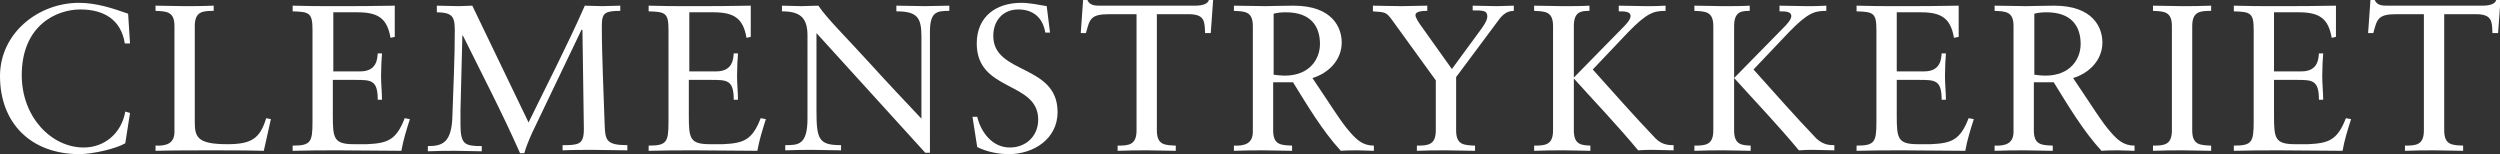 <?xml version="1.0" encoding="utf-8"?>
<!-- Generator: Adobe Illustrator 29.7.1, SVG Export Plug-In . SVG Version: 9.03 Build 0)  -->
<svg version="1.0" id="Layer_1" xmlns="http://www.w3.org/2000/svg" xmlns:xlink="http://www.w3.org/1999/xlink" x="0px" y="0px"
	 viewBox="0 0 528.8 32.6" style="enable-background:new 0 0 528.8 32.6;" xml:space="preserve">
<rect x="0" y="0" width="528.8" height="32.6" fill="#333333" stroke="none"/>
<style type="text/css">
	.st0{fill:#FFFFFF;}
</style>
<path class="st0" d="M27.5,9.2h-1.1C25.6,4.1,21.9,2,17,2C11.9,2,4.6,5.4,4.6,15.9c0,8.9,6.3,15.3,13.1,15.3c4.4,0,8-3,8.8-7.6
	l1,0.3l-1,6.4c-1.8,1.1-6.8,2.3-9.7,2.3C6.5,32.6,0,26,0,16.1C0,7,8.1,0.6,16.7,0.6c3.6,0,7,1.1,10.4,2.3L27.5,9.2z"/>
<path class="st0" d="M55.8,31.9c-3.7-0.1-7.4-0.1-11.2-0.1c-3.9,0-7.8,0-11.7,0.1v-1.1c2.2,0.1,4-0.4,4-2.9V5.5c0-3.1-1.7-3.1-4-3.2
	V1.2C35,1.2,37,1.3,39,1.3s4.1,0,6.2-0.1v1.1c-2.3,0-4,0.1-4,3.2v20.4c0,3.2,0.7,4.6,6.9,4.6c5.1,0,6.9-1.2,8.2-5.5l1,0.2L55.8,31.9
	z"/>
<path class="st0" d="M70.4,15.1h5.8c3.6,0,3.6-2.8,3.7-3.8h0.9c-0.1,1-0.2,3.3-0.2,4.9c0,1.4,0.2,3.5,0.2,4.9h-0.9
	c0-4.2-1.4-4.2-4.8-4.2h-4.7v7.5c0,4.9,0.2,6.1,4.5,6.1h2.7c4.3-0.2,6.2-0.8,8-5.5l1.1,0.2c-0.7,2.2-1.4,4.4-1.8,6.7
	c-4.4,0-8.8-0.1-13.2-0.1c-3.3,0-6.5,0-9.8,0.1v-1.1c3.8,0,4.2-0.7,4.2-5V6.3c0-3.6-0.7-3.8-4.2-3.9V1.2c2.9,0.1,5.9,0.1,8.9,0.1
	c4.2,0,8.4,0,12.7-0.1v6.6L82.6,8c-0.7-4.1-2.6-5.4-7-5.4h-5.1v12.5H70.4z"/>
<path class="st0" d="M111.8,25.9c4-8.2,8.2-16.3,11.9-24.7c1.2,0,2.4,0.1,3.6,0.1c1.3,0,2.6-0.1,3.9-0.1v1.1c-1.5,0-2.5,0.1-3.1,0.5
	c-0.6,0.4-0.8,1.2-0.8,2.6c0,7,0.4,14.3,0.6,21c0.1,3.3,0.4,4.3,4.8,4.3v1.1c-2.4,0-4.8-0.1-7.3-0.1c-2.2,0-4.3,0-6.4,0.1v-1.1
	c1.5,0,2.6,0,3.4-0.4s1.1-1.3,1.1-3l-0.3-21H123L112.6,28c-0.5,1.1-1.4,3.2-1.7,4.4H110c-3.7-8.4-8-16.6-12.1-24.9h-0.1l-0.4,15.9
	c0,0.6,0,2.2,0,2.8c0,2.2,0.2,3.3,0.9,4c0.7,0.6,1.8,0.7,3.6,0.7V32c-1.8,0-3.7-0.1-5.5-0.1c-1.9,0-3.9,0-5.9,0.1v-1.1
	c3.1,0,5.1-0.7,5.2-6.6c0.2-6,0.5-12,0.5-18c0-1.5-0.2-2.5-0.8-3c-0.6-0.5-1.6-0.7-3-0.7V1.2c1.5,0,3.1,0.1,4.7,0.1
	c0.9,0,1.9-0.1,2.8-0.1L111.8,25.9z"/>
<path class="st0" d="M145.7,15.1h5.8c3.6,0,3.6-2.8,3.7-3.8h0.9c-0.1,1-0.2,3.3-0.2,4.9c0,1.4,0.2,3.5,0.2,4.9h-0.9
	c0-4.2-1.4-4.2-4.8-4.2h-4.7v7.5c0,4.9,0.2,6.1,4.5,6.1h2.7c4.3-0.2,6.2-0.8,8-5.5l1.1,0.2c-0.7,2.2-1.4,4.4-1.8,6.7
	c-4.4,0-8.8-0.1-13.2-0.1c-3.3,0-6.5,0-9.8,0.1v-1.1c3.8,0,4.2-0.7,4.2-5V6.3c0-3.6-0.7-3.8-4.2-3.9V1.2c2.9,0.1,5.9,0.1,8.9,0.1
	c4.2,0,8.4,0,12.7-0.1v6.6L157.9,8c-0.7-4.1-2.6-5.4-7-5.4h-5.1v12.5H145.7z"/>
<path class="st0" d="M196.7,32.3h-1L172.7,7v16.4c0,6.1,0.5,7.3,5.2,7.3v1.1c-1.9,0-3.9-0.1-5.9-0.1c-1.9,0-3.9,0-5.9,0.1v-1.1
	c2.7,0,4.7,0,4.7-5.6V7.5c0-3.8-1.6-5.1-5.4-5.1V1.2c1.4,0,2.7,0.1,4.1,0.1c1.2,0,2.4-0.1,3.6-0.1c1.8,2.7,5.9,6.7,10.9,12.2
	c3.7,4.1,7.9,8.5,10.9,11.7V7.7c0-4-0.9-5.3-5.3-5.3V1.2c2,0,4.1,0.1,6.1,0.1c1.7,0,3.4-0.1,5.1-0.1v1.1c-2.7,0-4.1,0.2-4.1,4.5
	L196.7,32.3L196.7,32.3z"/>
<path class="st0" d="M205.7,24.7h1c0.8,3.3,3.2,6.5,6.9,6.5c3.4,0,6-2.4,6-5.9c0-8.2-13-5.8-13-16.1c0-5.7,4.1-8.6,9.4-8.6
	c1.8,0,3.6,0.4,5.4,0.7l0.7,5.6h-1c-0.5-3.1-2.5-4.9-5.7-4.9c-3.3,0-5.3,2.4-5.3,5.6c0,8.2,13.6,5.9,13.6,16.1
	c0,5.7-5.1,8.9-10.3,8.9c-2.3,0-4.7-0.5-6.7-1.5L205.7,24.7z"/>
<path class="st0" d="M256.1,7h-1.2c-0.1-2.4,0-4-3.5-4h-6.7v24.6c0,3.1,1.7,3.1,4,3.2v1.1c-2.1,0-4-0.1-5.9-0.1
	c-2.1,0-4.2,0-6.4,0.1v-1.1c2.3,0,4-0.1,4-3.2V3h-5.8c-4,0-4.1,1.1-4.9,4h-1.1l0.5-7h0.9c0.5,1.2,1.7,1.2,2.8,1.2h20
	c1.6,0,2.7-0.4,2.9-1.2h0.9L256.1,7z"/>
<path class="st0" d="M269.3,17.4v10.2c0,3.1,1.7,3.1,4,3.2v1.1c-2.1,0-4-0.1-5.9-0.1c-2.1,0-4.2,0-6.4,0.1v-1.1c2.2,0.1,4-0.4,4-2.9
	V5.5c0-3.1-1.7-3.1-4-3.2V1.2c2.4,0,4.5,0.1,6.7,0.1c1.5,0,3.1-0.1,5.9-0.1c8.3,0,10.2,4.7,10.2,7.8c0,3.7-2.8,6.5-6.2,7.5
	c4,5.9,6.1,9.4,8,11.5c1.4,1.6,2.7,2.8,5,2.8v1.1c-1.1,0-2.2-0.1-3.3-0.1c-1.2,0-2.5,0-3.7,0.1c-4-4.4-7-9.5-10.1-14.5H269.3z
	 M272,2.6c-1.1,0-1.8,0.1-2.6,0.3v12.9c0.7,0.1,1.6,0.2,2.3,0.2c5.4,0,7.5-3.6,7.5-6.7C279.2,5.5,277.2,2.6,272,2.6z"/>
<path class="st0" d="M308,27.6c0,3.1,1.7,3.1,4,3.2v1.1c-2.2,0-4.2-0.1-6.2-0.1s-4,0-6.1,0.1v-1.1c2.3,0,4-0.1,4-3.2V17l-9.2-12.7
	c-1.3-1.8-1.5-1.7-4.1-1.9V1.2c0.8,0,4.1,0.1,6.1,0.1c1.8,0,3.6-0.1,5.4-0.1v1.1c-0.7,0-2.5,0-2.5,0.9c0,0.5,0.6,1.5,1.5,2.7
	l6.2,8.7l5.8-7.9c0.5-0.7,1.7-2.2,1.7-3.2c0-1.3-0.9-1.3-3.1-1.3v-1c1.7,0,3.4,0.1,5.1,0.1c1.2,0,2.4-0.1,3.6-0.1v1.1
	c-1.8,0-2.7,1.2-3.7,2.6L308,16.3V27.6z"/>
<path class="st0" d="M324.5,30.8c2.3,0,4-0.1,4-3.2V5.5c0-3.1-1.7-3.1-4-3.2V1.2c2.1,0,4.1,0.1,6.1,0.1s4,0,5.6-0.1v1.1
	c-1.7,0-3.3,0.1-3.3,3.2v22.1c0,3.1,1.7,3.1,3.5,3.2v1.1c-1.6,0-3.5-0.1-5.5-0.1c-2.1,0-4.2,0-6.4,0.1L324.5,30.8L324.5,30.8z
	 M343.3,5.8c0.5-0.5,1.6-1.6,1.6-2.4c0-1-1.3-1-2.5-1V1.2c1.9,0,3.8,0.1,5.7,0.1c1.5,0,2.8,0,4.2-0.1v1.1c-2.5,0-3.9,0.4-7.9,4.5
	l-7.5,7.9c4.4,4.9,8.8,9.9,13.3,14.6c1.4,1.4,2.9,1.4,3.8,1.4v1.1c-1.4,0-2.9-0.1-4.3-0.1c-1.1,0-2.1,0-3.2,0.1
	c-4.4-5.3-9.1-10.2-13.7-15.3L343.3,5.8z"/>
<path class="st0" d="M358.4,30.8c2.3,0,4-0.1,4-3.2V5.5c0-3.1-1.7-3.1-4-3.2V1.2c2.1,0,4.1,0.1,6.1,0.1s4,0,5.6-0.1v1.1
	c-1.7,0-3.3,0.1-3.3,3.2v22.1c0,3.1,1.7,3.1,3.5,3.2v1.1c-1.6,0-3.5-0.1-5.5-0.1c-2.1,0-4.2,0-6.4,0.1L358.4,30.8L358.4,30.8z
	 M377.3,5.8c0.5-0.5,1.6-1.6,1.6-2.4c0-1-1.3-1-2.5-1V1.2c1.9,0,3.8,0.1,5.7,0.1c1.4,0,2.8,0,4.2-0.1v1.1c-2.5,0-3.9,0.4-7.9,4.5
	l-7.5,7.9c4.4,4.9,8.8,9.9,13.3,14.6c1.5,1.4,2.9,1.4,3.8,1.4v1.1c-1.4,0-2.9-0.1-4.3-0.1c-1.1,0-2.1,0-3.2,0.1
	c-4.4-5.3-9.1-10.2-13.7-15.3L377.3,5.8z"/>
<path class="st0" d="M401.2,15.1h5.8c3.6,0,3.6-2.8,3.7-3.8h0.9c-0.1,1-0.2,3.3-0.2,4.9c0,1.4,0.2,3.5,0.2,4.9h-0.9
	c0-4.2-1.4-4.2-4.8-4.2h-4.7v7.5c0,4.9,0.2,6.1,4.5,6.1h2.7c4.3-0.2,6.2-0.8,8-5.5l1.1,0.2c-0.7,2.2-1.4,4.4-1.8,6.7
	c-4.4,0-8.8-0.1-13.2-0.1c-3.3,0-6.5,0-9.8,0.1v-1.1c3.8,0,4.2-0.7,4.2-5V6.3c0-3.6-0.7-3.8-4.2-3.9V1.2c2.9,0.1,5.9,0.1,8.9,0.1
	c4.2,0,8.4,0,12.7-0.1v6.6l-1,0.2c-0.7-4.1-2.6-5.4-7-5.4h-5.1L401.2,15.1L401.2,15.1z"/>
<path class="st0" d="M430.2,17.4v10.2c0,3.1,1.7,3.1,4,3.2v1.1c-2.1,0-4-0.1-5.9-0.1c-2.1,0-4.2,0-6.4,0.1v-1.1c2.2,0.1,4-0.4,4-2.9
	V5.5c0-3.1-1.7-3.1-4-3.2V1.2c2.4,0,4.5,0.1,6.7,0.1c1.5,0,3.1-0.1,5.9-0.1c8.3,0,10.2,4.7,10.2,7.8c0,3.7-2.8,6.5-6.2,7.5
	c4,5.9,6.1,9.4,8,11.5c1.4,1.6,2.7,2.8,5,2.8v1.1c-1.1,0-2.2-0.1-3.3-0.1c-1.2,0-2.5,0-3.7,0.1c-4-4.4-7-9.5-10.1-14.5H430.2z
	 M432.9,2.6c-1.1,0-1.8,0.1-2.6,0.3v12.9c0.7,0.1,1.6,0.2,2.3,0.2c5.4,0,7.5-3.6,7.5-6.7C440.1,5.5,438.1,2.6,432.9,2.6z"/>
<path class="st0" d="M459.4,5.5c0-3.1-1.7-3.1-4-3.2V1.2c2.1,0,4.1,0.1,6.1,0.1s4,0,6.2-0.1v1.1c-2.3,0-4,0.1-4,3.2v22.1
	c0,3.1,1.7,3.1,4,3.2v1.1c-2.1,0-4-0.1-5.9-0.1c-2.1,0-4.2,0-6.4,0.1v-1.1c2.3,0,4-0.1,4-3.2L459.4,5.5L459.4,5.5z"/>
<path class="st0" d="M481,15.1h5.8c3.6,0,3.6-2.8,3.7-3.8h0.9c-0.1,1-0.2,3.3-0.2,4.9c0,1.4,0.2,3.5,0.2,4.9h-0.9
	c0-4.2-1.4-4.2-4.8-4.2H481v7.5c0,4.9,0.2,6.1,4.5,6.1h2.7c4.3-0.2,6.2-0.8,8-5.5l1.1,0.2c-0.7,2.2-1.4,4.4-1.8,6.7
	c-4.4,0-8.8-0.1-13.2-0.1c-3.3,0-6.5,0-9.8,0.1v-1.1c3.8,0,4.2-0.7,4.2-5V6.3c0-3.6-0.7-3.8-4.2-3.9V1.2c2.9,0.1,5.9,0.1,8.9,0.1
	c4.2,0,8.4,0,12.7-0.1v6.6L493.2,8c-0.7-4.1-2.6-5.4-7-5.4H481V15.1z"/>
<path class="st0" d="M528.4,7h-1.2c-0.1-2.4,0-4-3.5-4H517v24.6c0,3.1,1.7,3.1,4,3.2v1.1c-2.1,0-4-0.1-5.9-0.1c-2.1,0-4.2,0-6.4,0.1
	v-1.1c2.3,0,4-0.1,4-3.2V3h-5.8c-4,0-4.1,1.1-4.9,4h-1.1l0.5-7h0.9c0.5,1.2,1.7,1.2,2.8,1.2h20c1.6,0,2.7-0.4,2.9-1.2h0.9L528.4,7z"
	/>
</svg>
